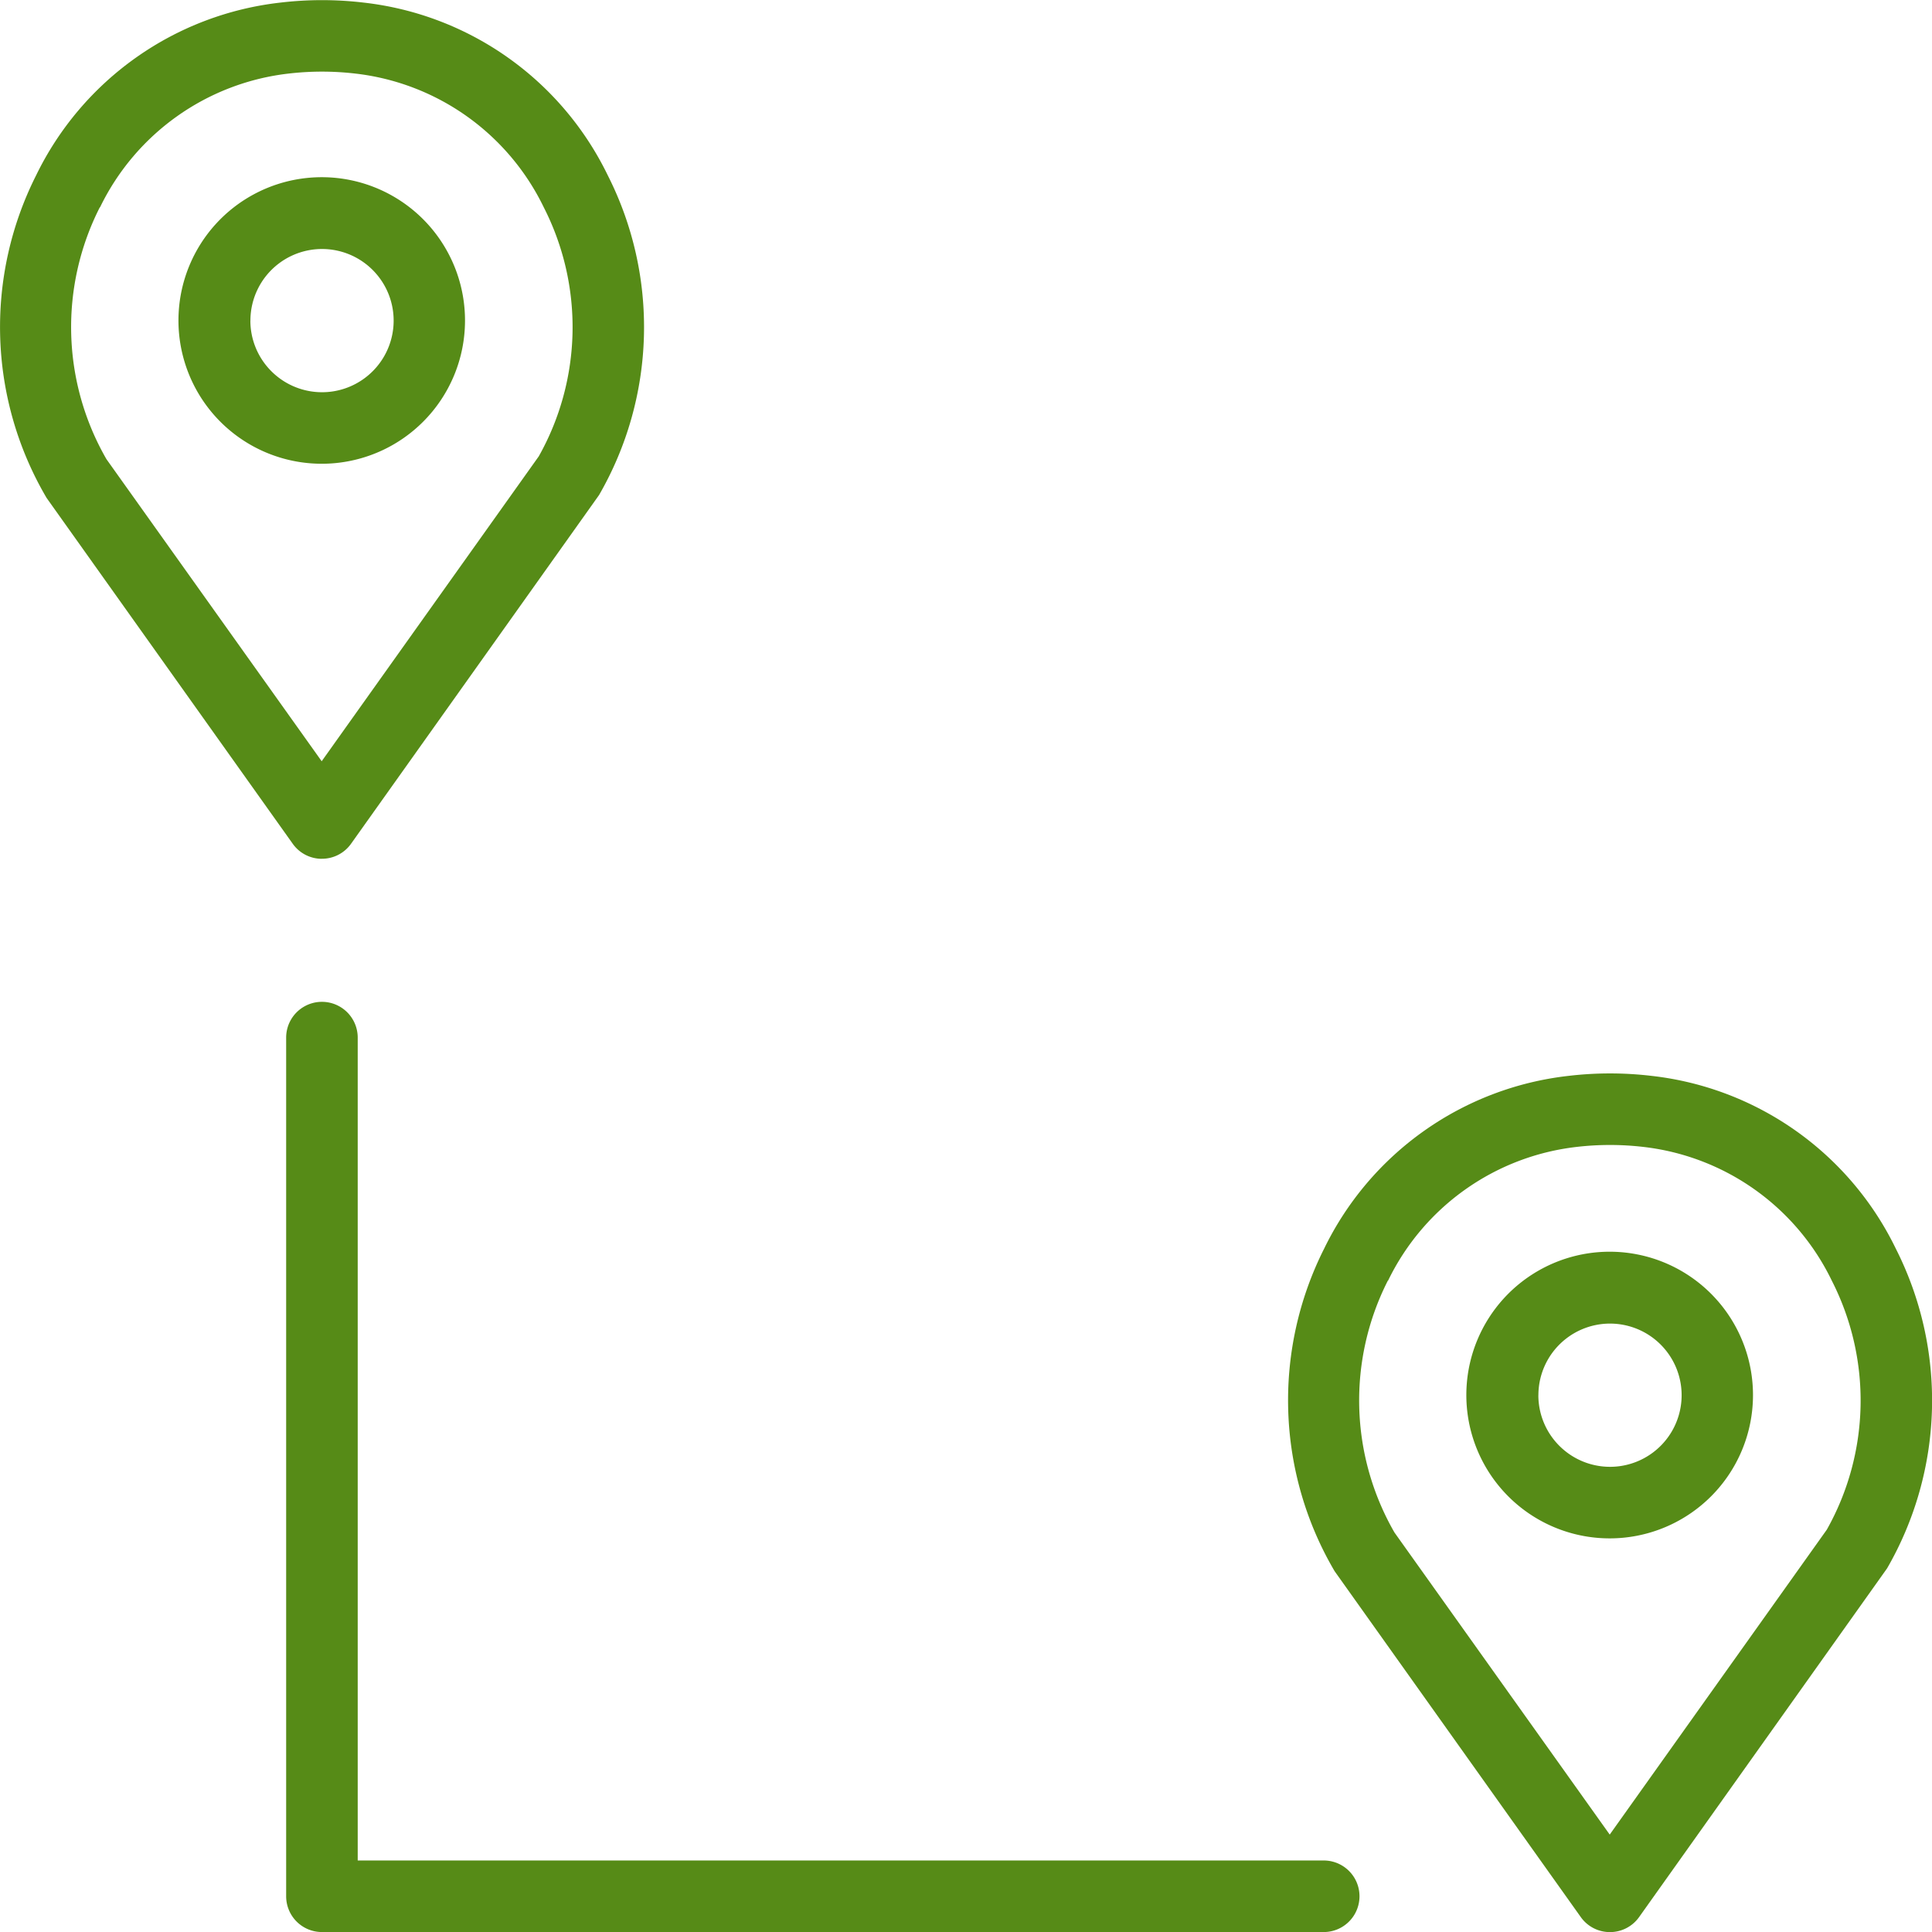 <svg xmlns="http://www.w3.org/2000/svg" width="38.714" height="38.715" viewBox="0 0 38.714 38.715">
  <g id="noun-track-4574382" transform="translate(0)">
    <path id="Path_4063" data-name="Path 4063" d="M120.225,60.946a.714.714,0,0,0,.584-.3l4.97-6.988a6.729,6.729,0,0,0,.174-6.408,6.211,6.211,0,0,0-4.891-3.46,7.084,7.084,0,0,0-1.669,0,6.215,6.215,0,0,0-4.894,3.461,6.751,6.751,0,0,0,.21,6.465l4.933,6.931a.714.714,0,0,0,.584.3Zm-4.446-13.053a4.806,4.806,0,0,1,3.781-2.681,5.769,5.769,0,0,1,1.333,0,4.8,4.8,0,0,1,3.778,2.68,5.282,5.282,0,0,1-.1,4.99l-4.35,6.11-4.313-6.053a5.3,5.3,0,0,1-.133-5.047Z" transform="translate(-113.775 -43.738)" fill="#568b17"/>
    <path id="Path_4064" data-name="Path 4064" d="M435.225,323.446a.714.714,0,0,0,.584-.3l4.97-6.989h0a6.729,6.729,0,0,0,.174-6.408,6.211,6.211,0,0,0-4.891-3.46,7.085,7.085,0,0,0-1.669,0,6.215,6.215,0,0,0-4.894,3.461,6.751,6.751,0,0,0,.21,6.465l4.933,6.931a.714.714,0,0,0,.584.3Zm-4.446-13.053a4.806,4.806,0,0,1,3.781-2.681,5.769,5.769,0,0,1,1.333,0,4.8,4.8,0,0,1,3.778,2.68,5.282,5.282,0,0,1-.1,4.99l-4.35,6.11-4.313-6.053a5.3,5.3,0,0,1-.133-5.047Z" transform="translate(-402.965 -284.73)" fill="#568b17"/>
    <path id="Path_4065" data-name="Path 4065" d="M184.467,307.39h20.074a.717.717,0,1,0,0-1.434H185.184V289.467a.717.717,0,0,0-1.434,0v17.206a.717.717,0,0,0,.717.717Z" transform="translate(-178.016 -268.675)" fill="#568b17"/>
    <path id="Path_4066" data-name="Path 4066" d="M478.235,352.828a2.872,2.872,0,1,0-.841,2.027A2.869,2.869,0,0,0,478.235,352.828Zm-4.3,0a1.435,1.435,0,1,1,.42,1.014A1.434,1.434,0,0,1,473.934,352.828Z" transform="translate(-443.108 -324.87)" fill="#568b17"/>
    <path id="Path_4067" data-name="Path 4067" d="M163.235,90.018a2.871,2.871,0,1,0-.841,2.027A2.867,2.867,0,0,0,163.235,90.018Zm-4.3,0a1.435,1.435,0,1,1,.42,1.014A1.433,1.433,0,0,1,158.934,90.018Z" transform="translate(-153.917 -83.593)" fill="#568b17"/>
  </g>
</svg>
